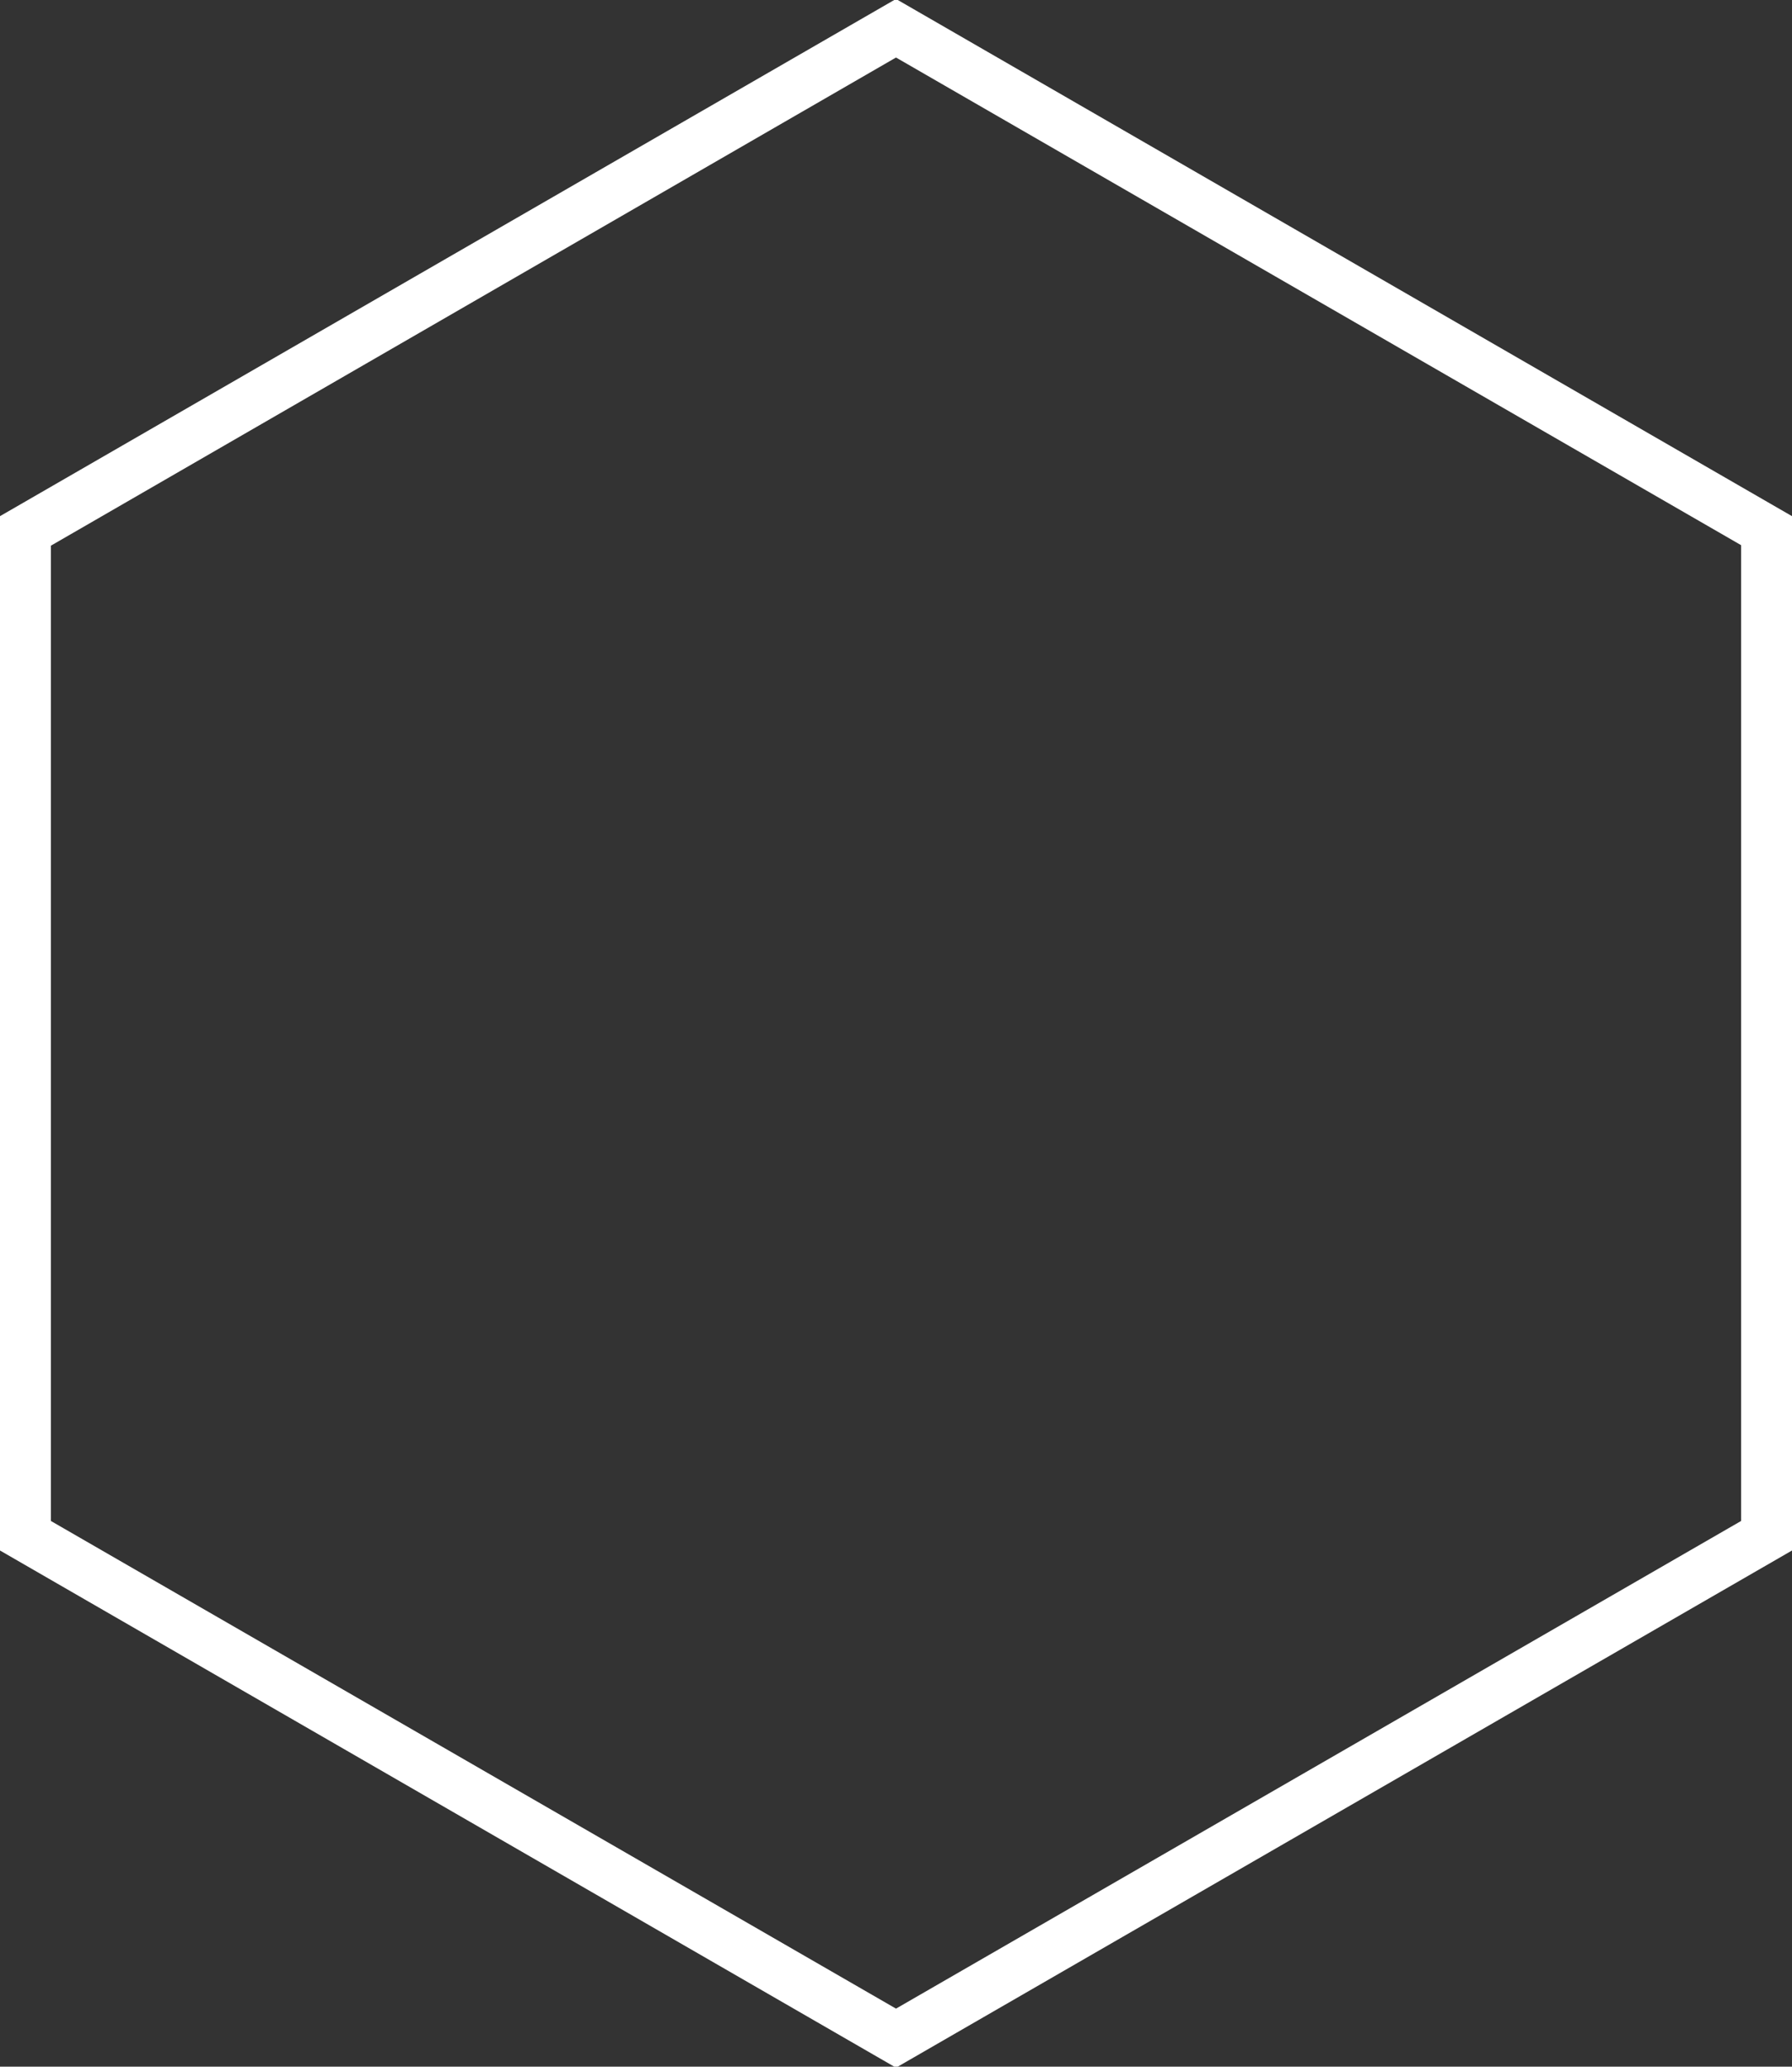 <svg xmlns="http://www.w3.org/2000/svg" xmlns:xlink="http://www.w3.org/1999/xlink" id="Layer_1" x="0px" y="0px" viewBox="0 0 352 406" style="enable-background:new 0 0 352 406;" xml:space="preserve">
<rect x="0" y="0" width="352" height="406" fill="#333333" stroke="none"/>
<style type="text/css">
	.st0{fill:#FFFFFF;}
</style>
<path class="st0" d="M176,11.3l166,95.8v191.7l-166,95.8L10,298.8V107.2L176,11.3 M176-0.2L0,101.4v203.2l176,101.6l176-101.6V101.4  L176-0.2L176-0.2z"></path>
</svg>